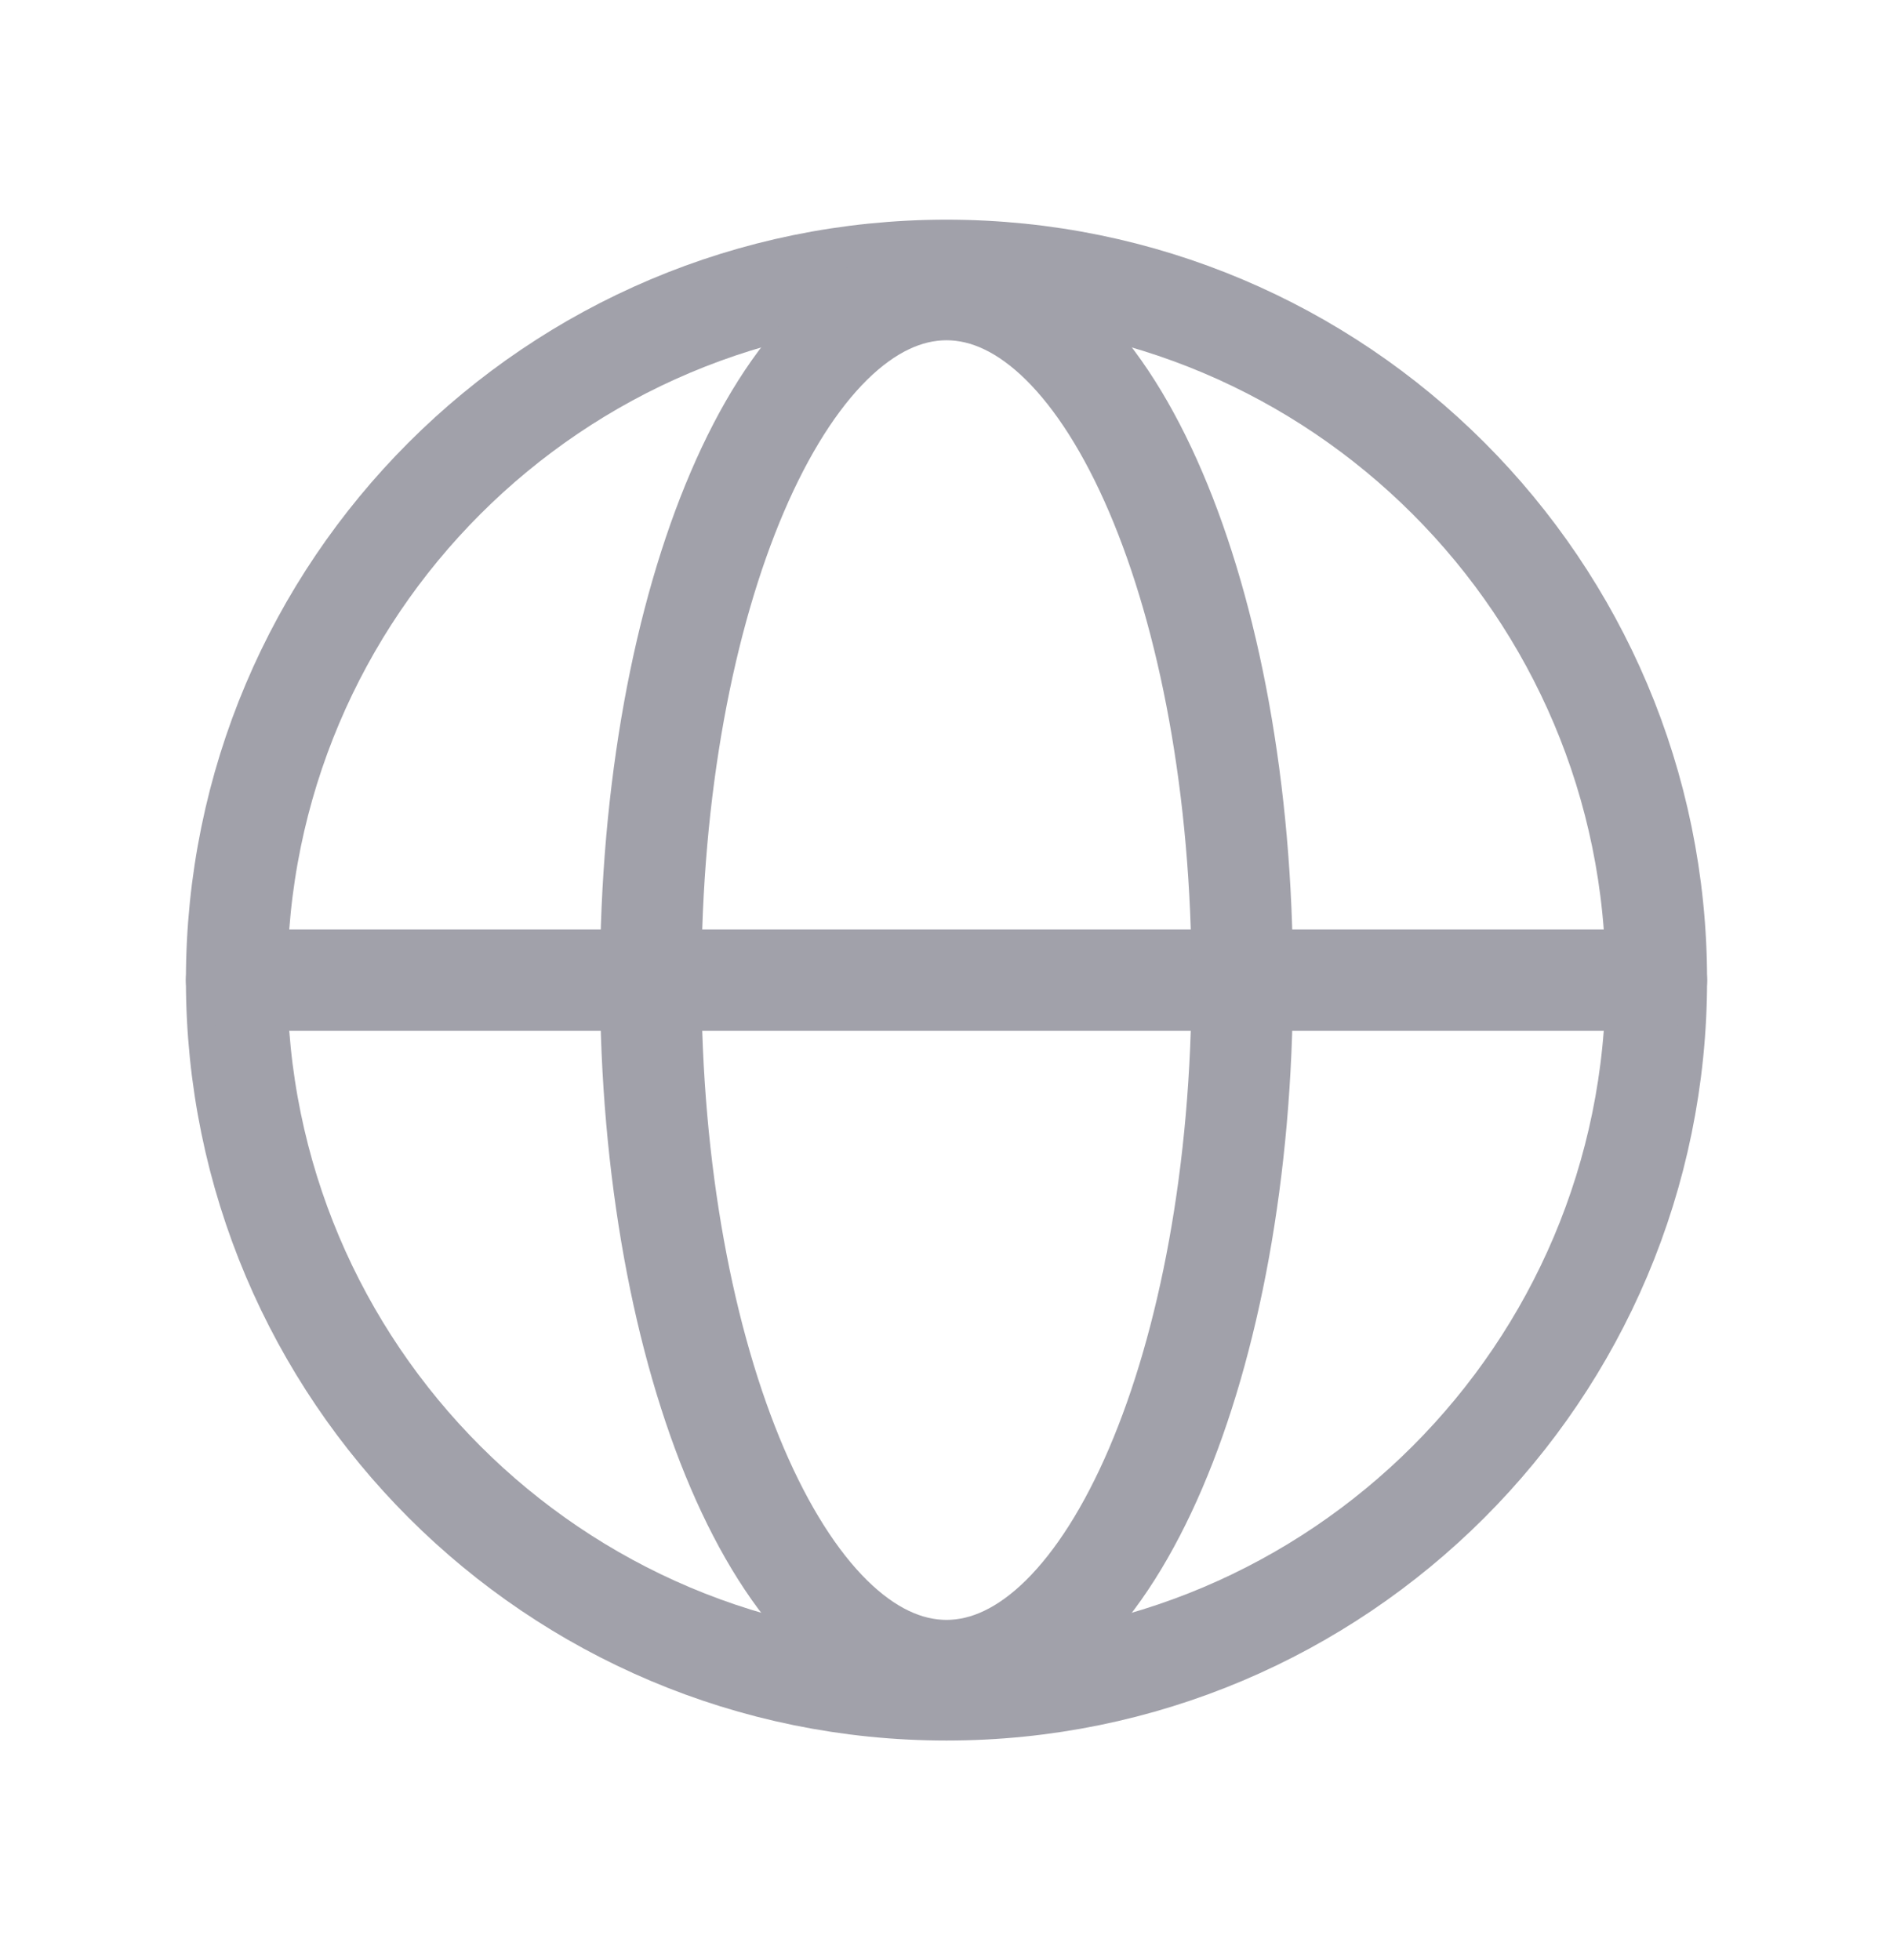 <svg width="28" height="29" viewBox="0 0 28 29" fill="none" xmlns="http://www.w3.org/2000/svg">
<path d="M14 25C19.799 25 24.5 20.299 24.5 14.5C24.5 8.701 19.799 4 14 4C8.201 4 3.5 8.701 3.5 14.5C3.5 20.299 8.201 25 14 25Z" stroke="#A1A1AA" stroke-width="1.5" stroke-linecap="round" stroke-linejoin="round"/>
<path d="M3.5 14.5H24.5" stroke="#A1A1AA" stroke-width="1.5" stroke-linecap="round" stroke-linejoin="round"/>
<path d="M14 24.715C16.416 24.715 18.375 20.142 18.375 14.5C18.375 8.858 16.416 4.284 14 4.284C11.584 4.284 9.625 8.858 9.625 14.5C9.625 20.142 11.584 24.715 14 24.715Z" stroke="#A1A1AA" stroke-width="1.5" stroke-linecap="round" stroke-linejoin="round"/>
</svg>
